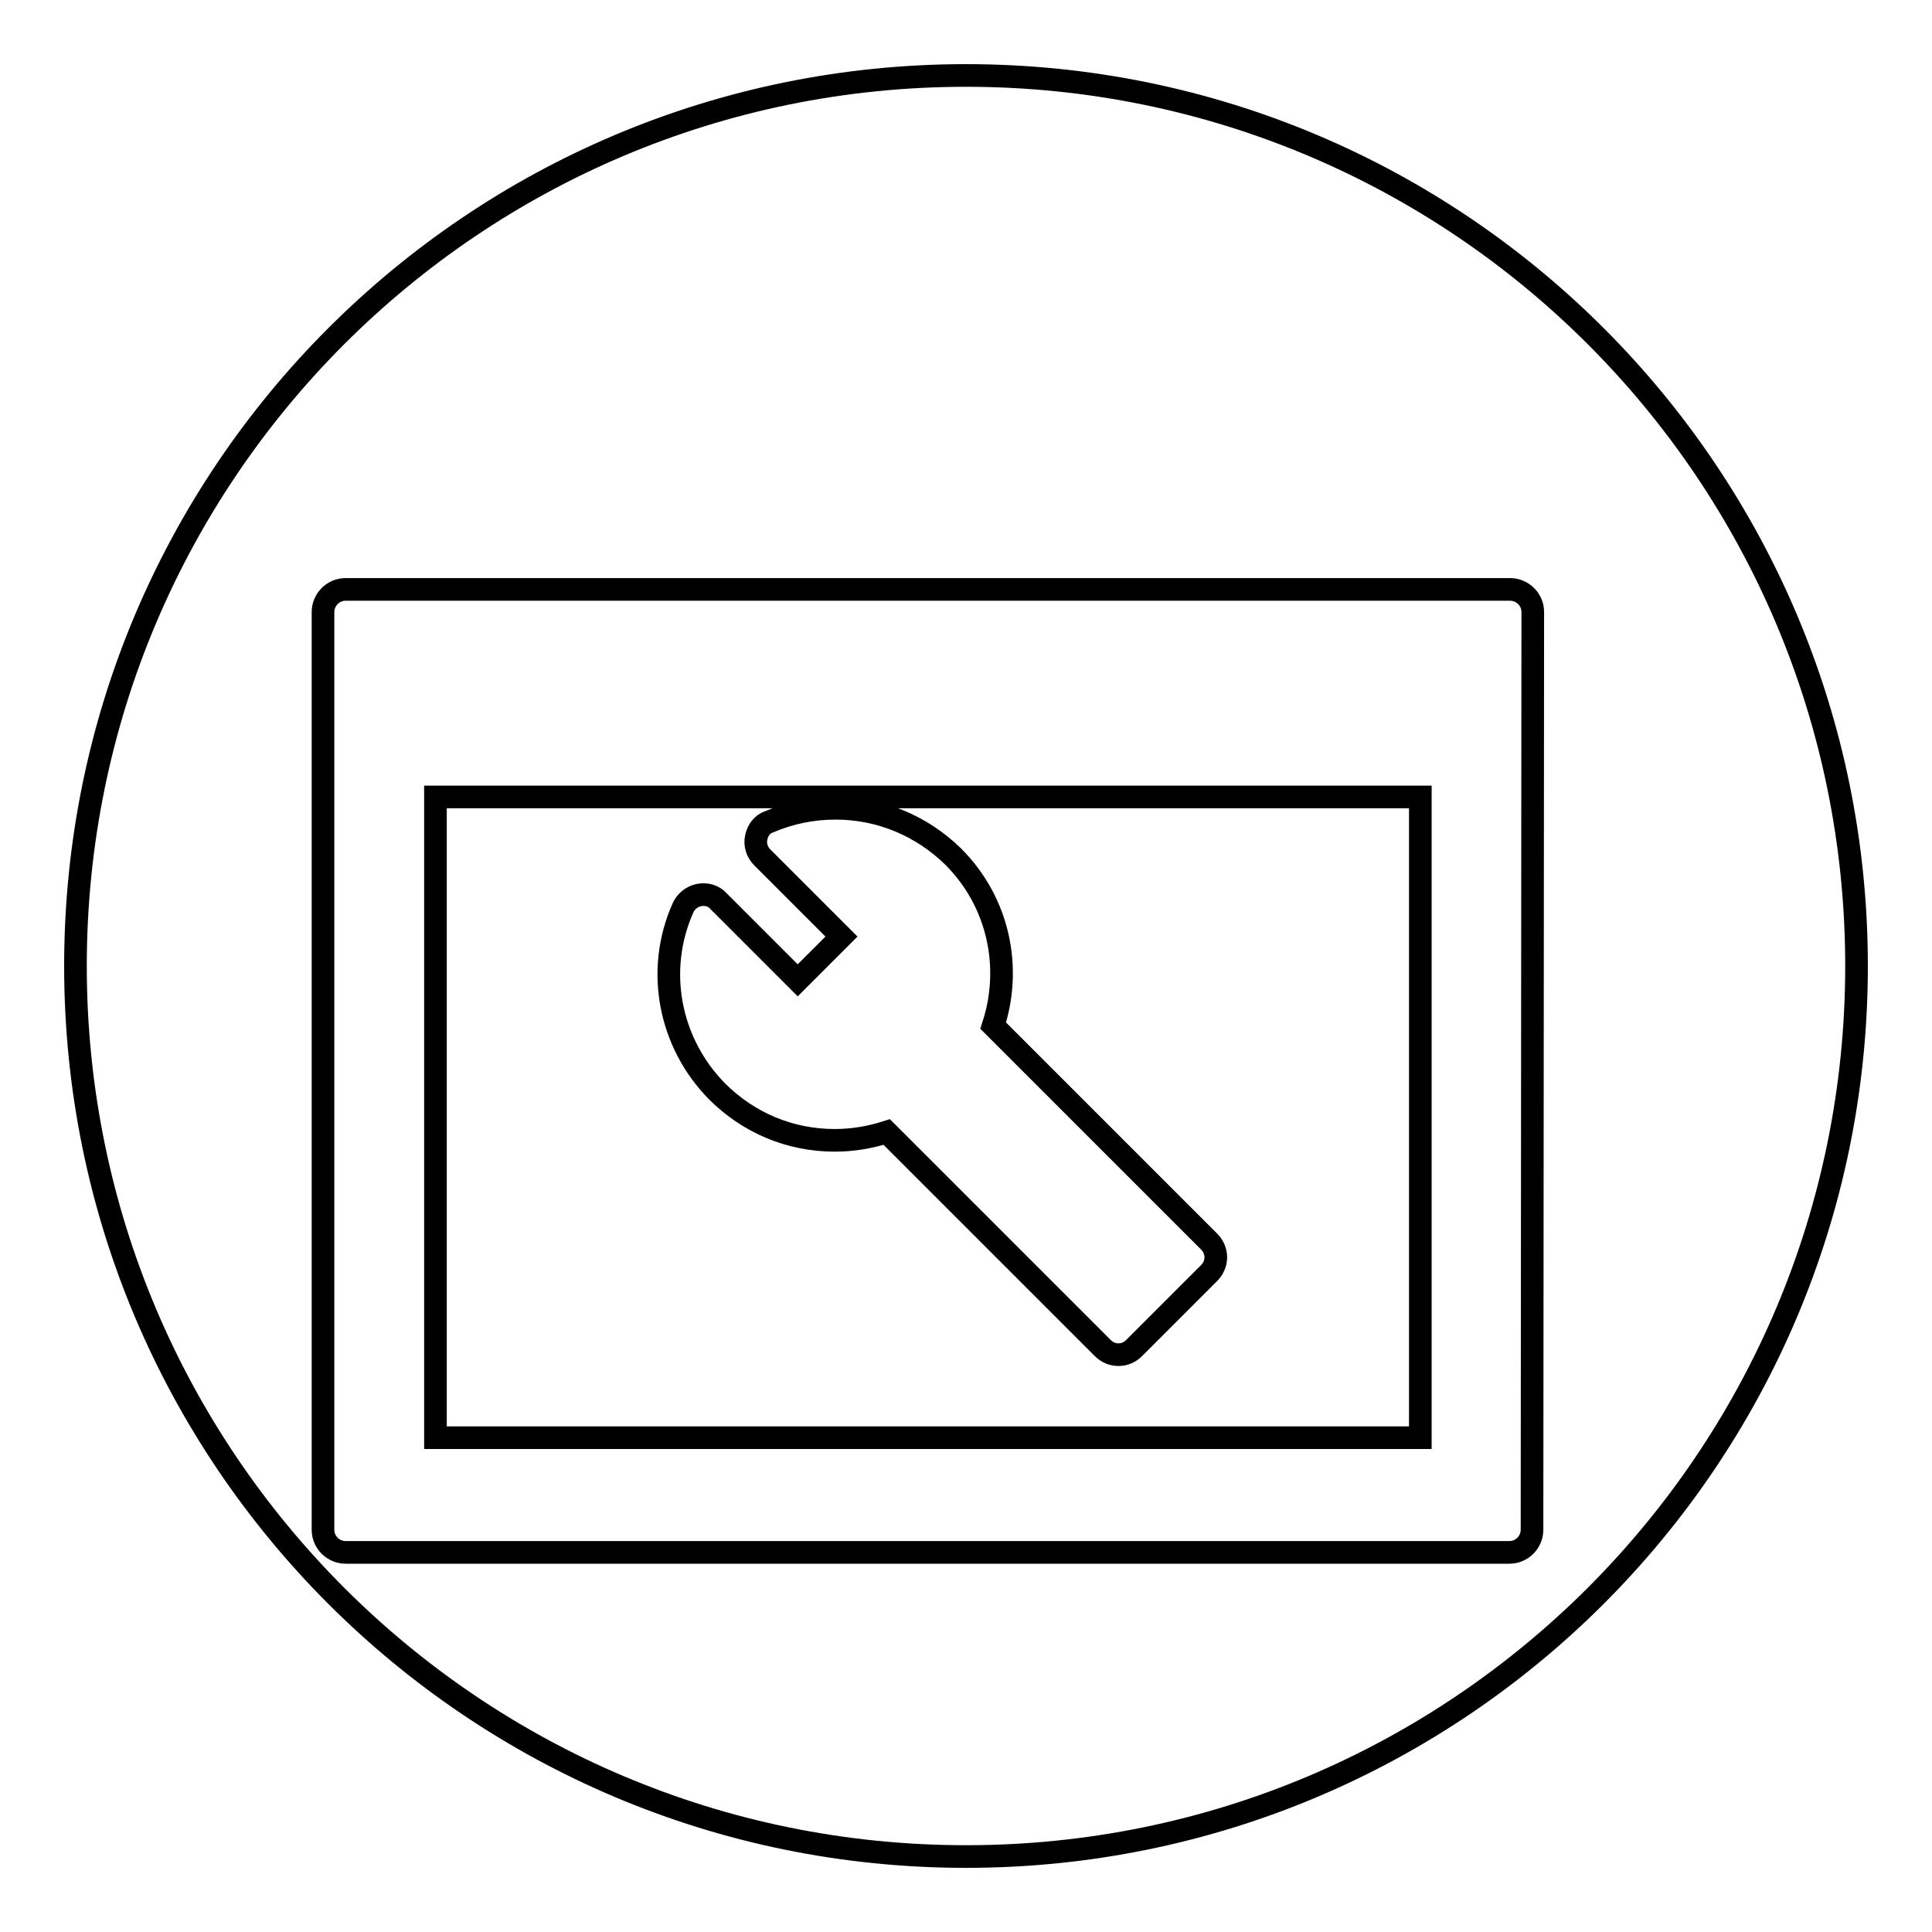 <?xml version="1.0" encoding="utf-8"?>
<!-- Svg Vector Icons : http://www.onlinewebfonts.com/icon -->
<!DOCTYPE svg PUBLIC "-//W3C//DTD SVG 1.1//EN" "http://www.w3.org/Graphics/SVG/1.1/DTD/svg11.dtd">
<svg version="1.1" xmlns="http://www.w3.org/2000/svg" xmlns:xlink="http://www.w3.org/1999/xlink" x="0px" y="0px" viewBox="0 0 256 256" enable-background="new 0 0 256 256" xml:space="preserve">
<g><g><g><g><path stroke-width="3" fill-opacity="0" stroke="#000000"  d="M128,10C62.8,10,10,62.8,10,128c0,65.2,52.8,118,118,118c65.2,0,118-52.8,118-118C246,62.8,193.2,10,128,10z M203,202.7c0,1.6-1.3,3-3,3H45.8c-1.6,0-3-1.3-3-3V81.1c0-1.6,1.3-3,3-3h154.3c1.6,0,3,1.3,3,3L203,202.7L203,202.7z"/><path stroke-width="3" fill-opacity="0" stroke="#000000"  d="M57.7,190.5h130.5v-84.9H57.7V190.5z M90.5,120.3c0.4-0.9,1.2-1.5,2.1-1.7c1-0.2,2,0.1,2.6,0.8l10.5,10.5l5.8-5.8L101,113.6c-0.7-0.7-1-1.7-0.8-2.6c0.2-1,0.8-1.8,1.7-2.1c2.8-1.2,5.8-1.8,8.8-1.8c5.9,0,11.4,2.3,15.6,6.4c6.1,6.1,7.8,14.8,5.3,22.4l28.6,28.6c1.2,1.2,1.2,3,0,4.2l-9.9,9.9c-0.6,0.6-1.3,0.9-2.1,0.9s-1.5-0.3-2.1-0.9L117.5,150c-2.2,0.7-4.5,1.1-6.9,1.1c-5.9,0-11.4-2.3-15.6-6.5C88.7,138.2,86.8,128.6,90.5,120.3z"/></g></g><g></g><g></g><g></g><g></g><g></g><g></g><g></g><g></g><g></g><g></g><g></g><g></g><g></g><g></g><g></g></g></g>
</svg>